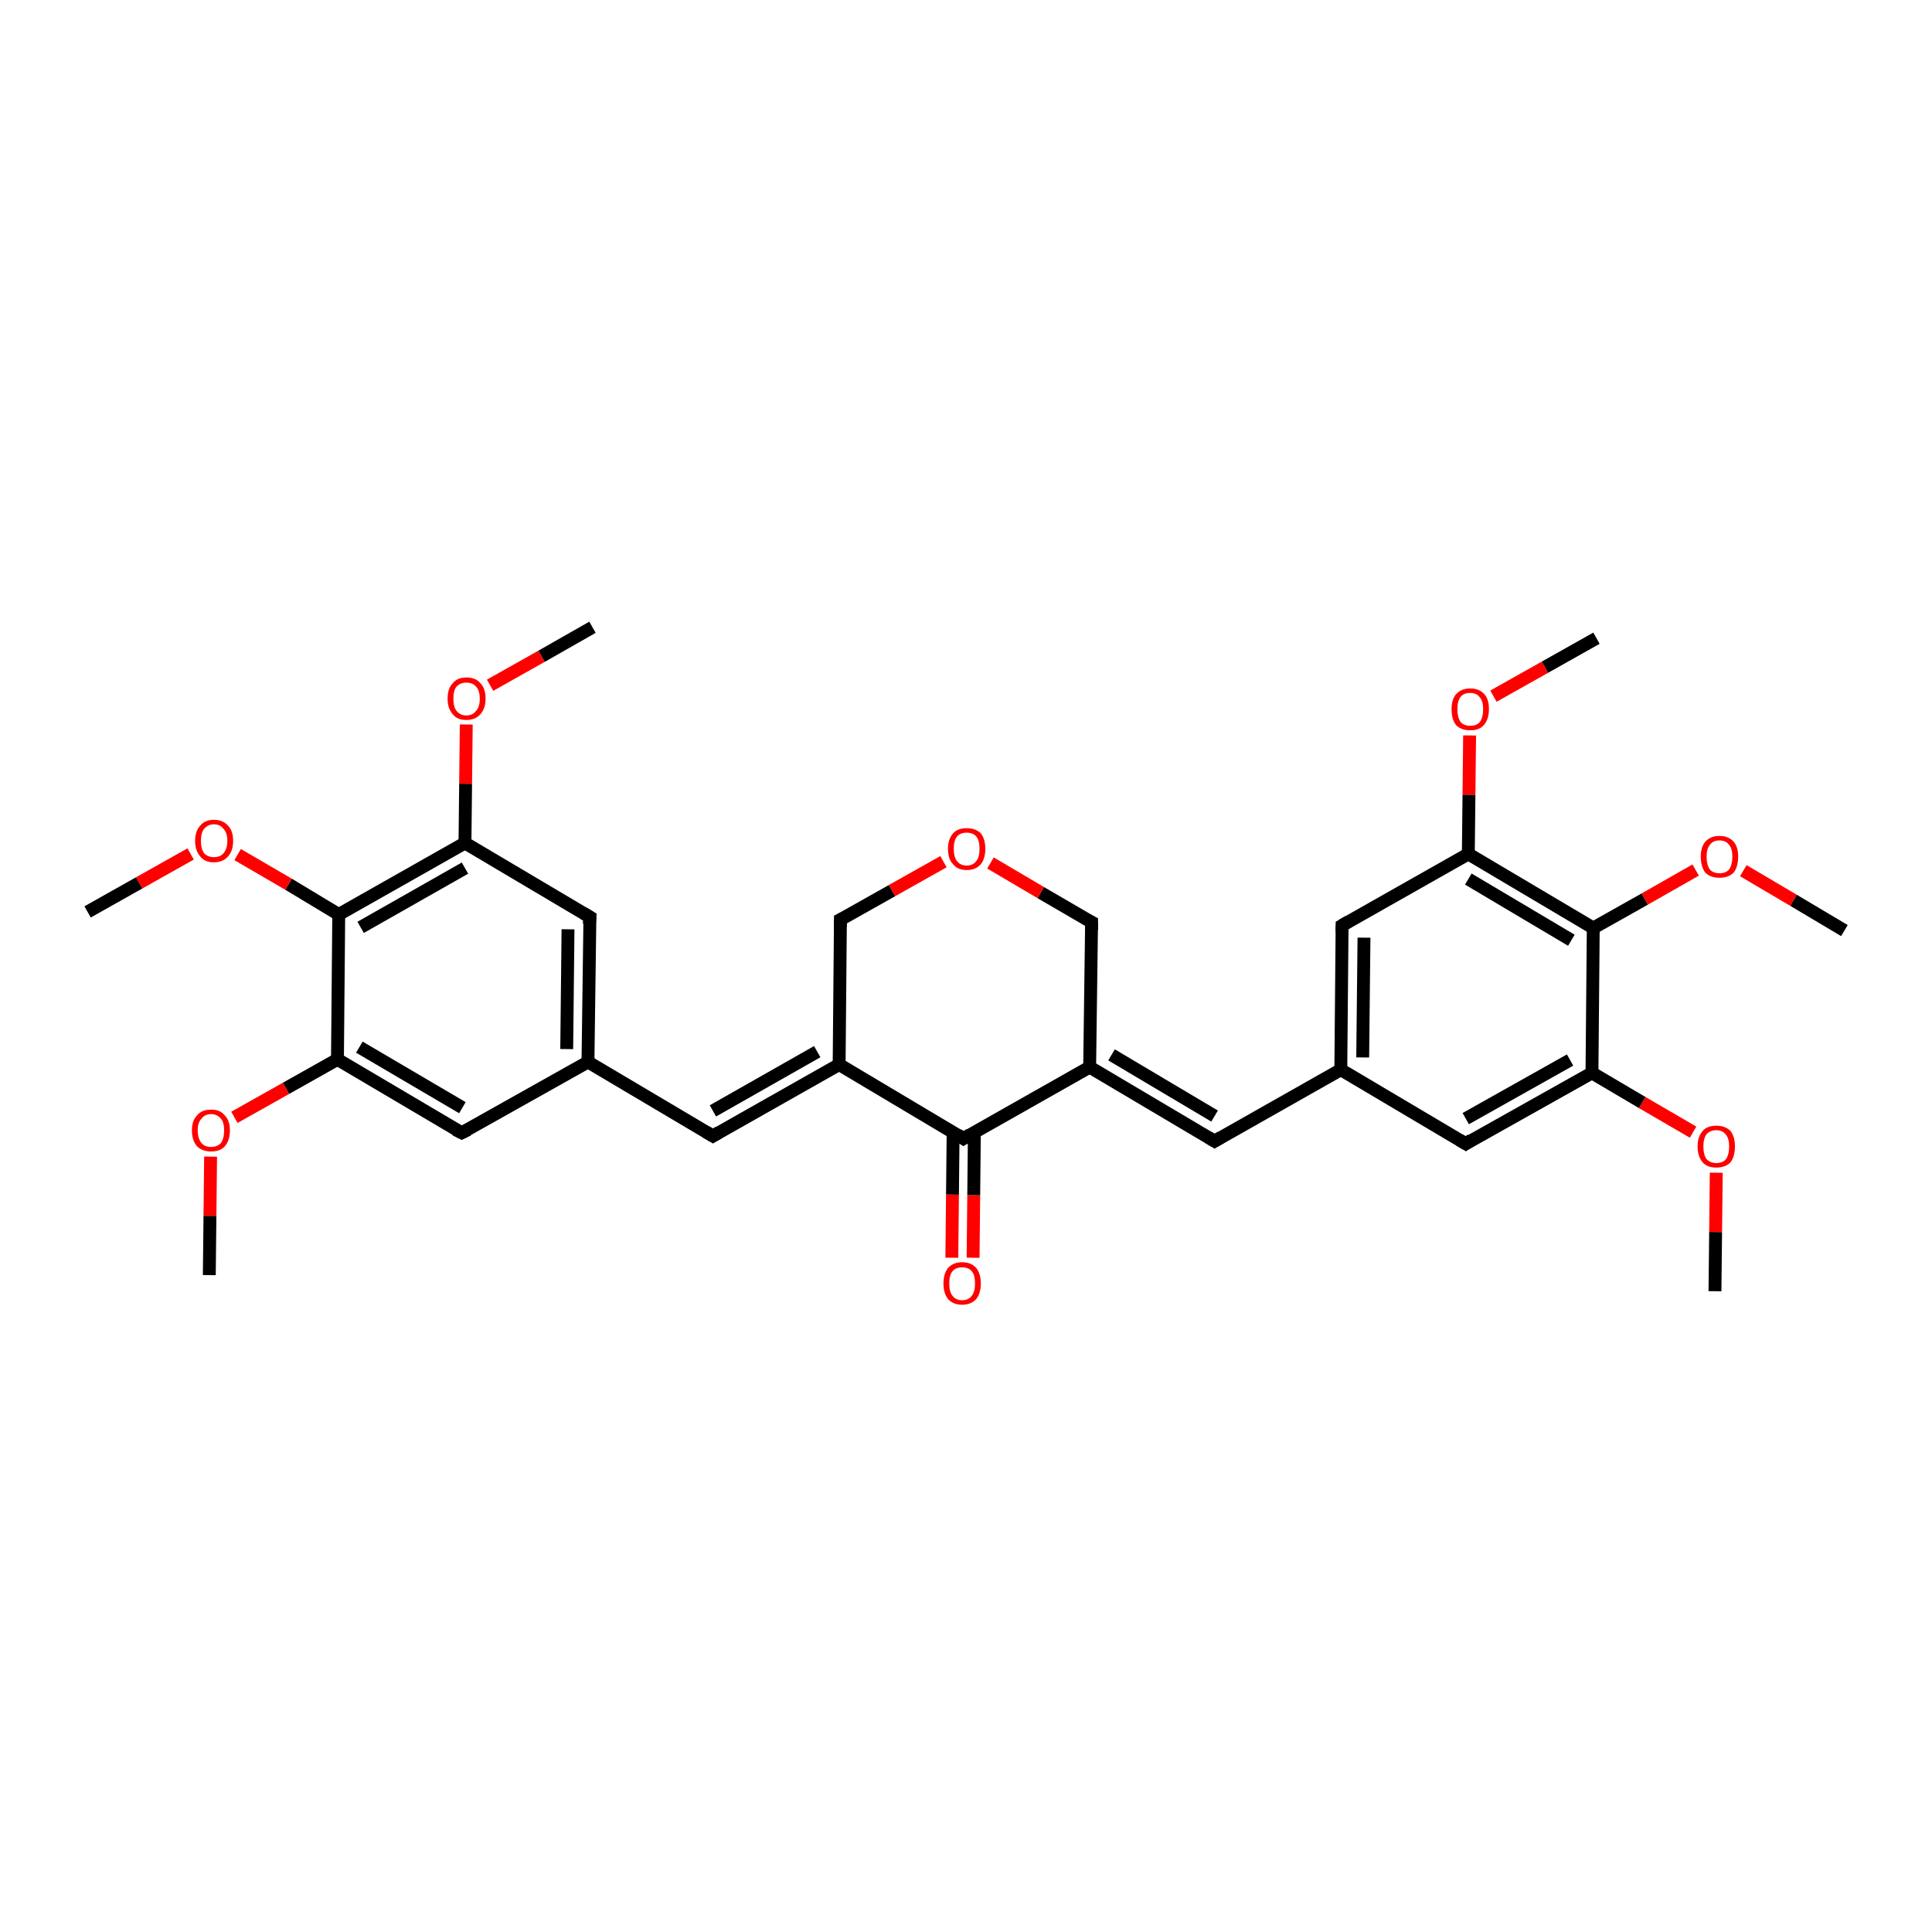 <?xml version='1.0' encoding='iso-8859-1'?>
<svg version='1.1' baseProfile='full'
              xmlns='http://www.w3.org/2000/svg'
                      xmlns:rdkit='http://www.rdkit.org/xml'
                      xmlns:xlink='http://www.w3.org/1999/xlink'
                  xml:space='preserve'
width='300px' height='300px' viewBox='0 0 300 300'>
<!-- END OF HEADER -->
<rect style='opacity:1.0;fill:#FFFFFF;stroke:none' width='300.0' height='300.0' x='0.0' y='0.0'> </rect>
<path class='bond-0 atom-0 atom-1' d='M 266.3,200.5 L 266.4,191.3' style='fill:none;fill-rule:evenodd;stroke:#000000;stroke-width:2.0px;stroke-linecap:butt;stroke-linejoin:miter;stroke-opacity:1' />
<path class='bond-0 atom-0 atom-1' d='M 266.4,191.3 L 266.5,182.1' style='fill:none;fill-rule:evenodd;stroke:#FF0000;stroke-width:2.0px;stroke-linecap:butt;stroke-linejoin:miter;stroke-opacity:1' />
<path class='bond-1 atom-1 atom-2' d='M 262.9,175.8 L 255.0,171.2' style='fill:none;fill-rule:evenodd;stroke:#FF0000;stroke-width:2.0px;stroke-linecap:butt;stroke-linejoin:miter;stroke-opacity:1' />
<path class='bond-1 atom-1 atom-2' d='M 255.0,171.2 L 247.2,166.6' style='fill:none;fill-rule:evenodd;stroke:#000000;stroke-width:2.0px;stroke-linecap:butt;stroke-linejoin:miter;stroke-opacity:1' />
<path class='bond-2 atom-2 atom-3' d='M 247.2,166.6 L 227.6,177.6' style='fill:none;fill-rule:evenodd;stroke:#000000;stroke-width:2.0px;stroke-linecap:butt;stroke-linejoin:miter;stroke-opacity:1' />
<path class='bond-2 atom-2 atom-3' d='M 243.8,164.6 L 227.6,173.7' style='fill:none;fill-rule:evenodd;stroke:#000000;stroke-width:2.0px;stroke-linecap:butt;stroke-linejoin:miter;stroke-opacity:1' />
<path class='bond-3 atom-3 atom-4' d='M 227.6,177.6 L 208.2,166.1' style='fill:none;fill-rule:evenodd;stroke:#000000;stroke-width:2.0px;stroke-linecap:butt;stroke-linejoin:miter;stroke-opacity:1' />
<path class='bond-4 atom-4 atom-5' d='M 208.2,166.1 L 188.6,177.2' style='fill:none;fill-rule:evenodd;stroke:#000000;stroke-width:2.0px;stroke-linecap:butt;stroke-linejoin:miter;stroke-opacity:1' />
<path class='bond-5 atom-5 atom-6' d='M 188.6,177.2 L 169.2,165.7' style='fill:none;fill-rule:evenodd;stroke:#000000;stroke-width:2.0px;stroke-linecap:butt;stroke-linejoin:miter;stroke-opacity:1' />
<path class='bond-5 atom-5 atom-6' d='M 188.6,173.3 L 172.6,163.8' style='fill:none;fill-rule:evenodd;stroke:#000000;stroke-width:2.0px;stroke-linecap:butt;stroke-linejoin:miter;stroke-opacity:1' />
<path class='bond-6 atom-6 atom-7' d='M 169.2,165.7 L 169.5,143.2' style='fill:none;fill-rule:evenodd;stroke:#000000;stroke-width:2.0px;stroke-linecap:butt;stroke-linejoin:miter;stroke-opacity:1' />
<path class='bond-7 atom-7 atom-8' d='M 169.5,143.2 L 161.6,138.6' style='fill:none;fill-rule:evenodd;stroke:#000000;stroke-width:2.0px;stroke-linecap:butt;stroke-linejoin:miter;stroke-opacity:1' />
<path class='bond-7 atom-7 atom-8' d='M 161.6,138.6 L 153.8,134.0' style='fill:none;fill-rule:evenodd;stroke:#FF0000;stroke-width:2.0px;stroke-linecap:butt;stroke-linejoin:miter;stroke-opacity:1' />
<path class='bond-8 atom-8 atom-9' d='M 146.5,133.8 L 138.5,138.3' style='fill:none;fill-rule:evenodd;stroke:#FF0000;stroke-width:2.0px;stroke-linecap:butt;stroke-linejoin:miter;stroke-opacity:1' />
<path class='bond-8 atom-8 atom-9' d='M 138.5,138.3 L 130.5,142.8' style='fill:none;fill-rule:evenodd;stroke:#000000;stroke-width:2.0px;stroke-linecap:butt;stroke-linejoin:miter;stroke-opacity:1' />
<path class='bond-9 atom-9 atom-10' d='M 130.5,142.8 L 130.3,165.3' style='fill:none;fill-rule:evenodd;stroke:#000000;stroke-width:2.0px;stroke-linecap:butt;stroke-linejoin:miter;stroke-opacity:1' />
<path class='bond-10 atom-10 atom-11' d='M 130.3,165.3 L 110.7,176.4' style='fill:none;fill-rule:evenodd;stroke:#000000;stroke-width:2.0px;stroke-linecap:butt;stroke-linejoin:miter;stroke-opacity:1' />
<path class='bond-10 atom-10 atom-11' d='M 126.9,163.3 L 110.7,172.5' style='fill:none;fill-rule:evenodd;stroke:#000000;stroke-width:2.0px;stroke-linecap:butt;stroke-linejoin:miter;stroke-opacity:1' />
<path class='bond-11 atom-11 atom-12' d='M 110.7,176.4 L 91.3,164.9' style='fill:none;fill-rule:evenodd;stroke:#000000;stroke-width:2.0px;stroke-linecap:butt;stroke-linejoin:miter;stroke-opacity:1' />
<path class='bond-12 atom-12 atom-13' d='M 91.3,164.9 L 91.6,142.4' style='fill:none;fill-rule:evenodd;stroke:#000000;stroke-width:2.0px;stroke-linecap:butt;stroke-linejoin:miter;stroke-opacity:1' />
<path class='bond-12 atom-12 atom-13' d='M 88.0,162.9 L 88.2,144.3' style='fill:none;fill-rule:evenodd;stroke:#000000;stroke-width:2.0px;stroke-linecap:butt;stroke-linejoin:miter;stroke-opacity:1' />
<path class='bond-13 atom-13 atom-14' d='M 91.6,142.4 L 72.2,130.9' style='fill:none;fill-rule:evenodd;stroke:#000000;stroke-width:2.0px;stroke-linecap:butt;stroke-linejoin:miter;stroke-opacity:1' />
<path class='bond-14 atom-14 atom-15' d='M 72.2,130.9 L 72.3,121.7' style='fill:none;fill-rule:evenodd;stroke:#000000;stroke-width:2.0px;stroke-linecap:butt;stroke-linejoin:miter;stroke-opacity:1' />
<path class='bond-14 atom-14 atom-15' d='M 72.3,121.7 L 72.4,112.5' style='fill:none;fill-rule:evenodd;stroke:#FF0000;stroke-width:2.0px;stroke-linecap:butt;stroke-linejoin:miter;stroke-opacity:1' />
<path class='bond-15 atom-15 atom-16' d='M 76.1,106.4 L 84.1,101.9' style='fill:none;fill-rule:evenodd;stroke:#FF0000;stroke-width:2.0px;stroke-linecap:butt;stroke-linejoin:miter;stroke-opacity:1' />
<path class='bond-15 atom-15 atom-16' d='M 84.1,101.9 L 92.0,97.4' style='fill:none;fill-rule:evenodd;stroke:#000000;stroke-width:2.0px;stroke-linecap:butt;stroke-linejoin:miter;stroke-opacity:1' />
<path class='bond-16 atom-14 atom-17' d='M 72.2,130.9 L 52.6,142.0' style='fill:none;fill-rule:evenodd;stroke:#000000;stroke-width:2.0px;stroke-linecap:butt;stroke-linejoin:miter;stroke-opacity:1' />
<path class='bond-16 atom-14 atom-17' d='M 72.2,134.8 L 56.0,144.0' style='fill:none;fill-rule:evenodd;stroke:#000000;stroke-width:2.0px;stroke-linecap:butt;stroke-linejoin:miter;stroke-opacity:1' />
<path class='bond-17 atom-17 atom-18' d='M 52.6,142.0 L 44.8,137.3' style='fill:none;fill-rule:evenodd;stroke:#000000;stroke-width:2.0px;stroke-linecap:butt;stroke-linejoin:miter;stroke-opacity:1' />
<path class='bond-17 atom-17 atom-18' d='M 44.8,137.3 L 36.9,132.7' style='fill:none;fill-rule:evenodd;stroke:#FF0000;stroke-width:2.0px;stroke-linecap:butt;stroke-linejoin:miter;stroke-opacity:1' />
<path class='bond-18 atom-18 atom-19' d='M 29.6,132.6 L 21.6,137.1' style='fill:none;fill-rule:evenodd;stroke:#FF0000;stroke-width:2.0px;stroke-linecap:butt;stroke-linejoin:miter;stroke-opacity:1' />
<path class='bond-18 atom-18 atom-19' d='M 21.6,137.1 L 13.6,141.6' style='fill:none;fill-rule:evenodd;stroke:#000000;stroke-width:2.0px;stroke-linecap:butt;stroke-linejoin:miter;stroke-opacity:1' />
<path class='bond-19 atom-17 atom-20' d='M 52.6,142.0 L 52.4,164.5' style='fill:none;fill-rule:evenodd;stroke:#000000;stroke-width:2.0px;stroke-linecap:butt;stroke-linejoin:miter;stroke-opacity:1' />
<path class='bond-20 atom-20 atom-21' d='M 52.4,164.5 L 44.4,169.0' style='fill:none;fill-rule:evenodd;stroke:#000000;stroke-width:2.0px;stroke-linecap:butt;stroke-linejoin:miter;stroke-opacity:1' />
<path class='bond-20 atom-20 atom-21' d='M 44.4,169.0 L 36.4,173.5' style='fill:none;fill-rule:evenodd;stroke:#FF0000;stroke-width:2.0px;stroke-linecap:butt;stroke-linejoin:miter;stroke-opacity:1' />
<path class='bond-21 atom-21 atom-22' d='M 32.7,179.6 L 32.6,188.8' style='fill:none;fill-rule:evenodd;stroke:#FF0000;stroke-width:2.0px;stroke-linecap:butt;stroke-linejoin:miter;stroke-opacity:1' />
<path class='bond-21 atom-21 atom-22' d='M 32.6,188.8 L 32.5,198.0' style='fill:none;fill-rule:evenodd;stroke:#000000;stroke-width:2.0px;stroke-linecap:butt;stroke-linejoin:miter;stroke-opacity:1' />
<path class='bond-22 atom-20 atom-23' d='M 52.4,164.5 L 71.7,175.9' style='fill:none;fill-rule:evenodd;stroke:#000000;stroke-width:2.0px;stroke-linecap:butt;stroke-linejoin:miter;stroke-opacity:1' />
<path class='bond-22 atom-20 atom-23' d='M 55.8,162.6 L 71.8,172.0' style='fill:none;fill-rule:evenodd;stroke:#000000;stroke-width:2.0px;stroke-linecap:butt;stroke-linejoin:miter;stroke-opacity:1' />
<path class='bond-23 atom-10 atom-24' d='M 130.3,165.3 L 149.6,176.8' style='fill:none;fill-rule:evenodd;stroke:#000000;stroke-width:2.0px;stroke-linecap:butt;stroke-linejoin:miter;stroke-opacity:1' />
<path class='bond-24 atom-24 atom-25' d='M 148.0,175.8 L 147.9,185.5' style='fill:none;fill-rule:evenodd;stroke:#000000;stroke-width:2.0px;stroke-linecap:butt;stroke-linejoin:miter;stroke-opacity:1' />
<path class='bond-24 atom-24 atom-25' d='M 147.9,185.5 L 147.8,195.3' style='fill:none;fill-rule:evenodd;stroke:#FF0000;stroke-width:2.0px;stroke-linecap:butt;stroke-linejoin:miter;stroke-opacity:1' />
<path class='bond-24 atom-24 atom-25' d='M 151.3,175.8 L 151.2,185.6' style='fill:none;fill-rule:evenodd;stroke:#000000;stroke-width:2.0px;stroke-linecap:butt;stroke-linejoin:miter;stroke-opacity:1' />
<path class='bond-24 atom-24 atom-25' d='M 151.2,185.6 L 151.1,195.3' style='fill:none;fill-rule:evenodd;stroke:#FF0000;stroke-width:2.0px;stroke-linecap:butt;stroke-linejoin:miter;stroke-opacity:1' />
<path class='bond-25 atom-4 atom-26' d='M 208.2,166.1 L 208.4,143.7' style='fill:none;fill-rule:evenodd;stroke:#000000;stroke-width:2.0px;stroke-linecap:butt;stroke-linejoin:miter;stroke-opacity:1' />
<path class='bond-25 atom-4 atom-26' d='M 211.6,164.2 L 211.8,145.6' style='fill:none;fill-rule:evenodd;stroke:#000000;stroke-width:2.0px;stroke-linecap:butt;stroke-linejoin:miter;stroke-opacity:1' />
<path class='bond-26 atom-26 atom-27' d='M 208.4,143.7 L 228.0,132.6' style='fill:none;fill-rule:evenodd;stroke:#000000;stroke-width:2.0px;stroke-linecap:butt;stroke-linejoin:miter;stroke-opacity:1' />
<path class='bond-27 atom-27 atom-28' d='M 228.0,132.6 L 228.1,123.4' style='fill:none;fill-rule:evenodd;stroke:#000000;stroke-width:2.0px;stroke-linecap:butt;stroke-linejoin:miter;stroke-opacity:1' />
<path class='bond-27 atom-27 atom-28' d='M 228.1,123.4 L 228.2,114.2' style='fill:none;fill-rule:evenodd;stroke:#FF0000;stroke-width:2.0px;stroke-linecap:butt;stroke-linejoin:miter;stroke-opacity:1' />
<path class='bond-28 atom-28 atom-29' d='M 231.9,108.1 L 239.9,103.6' style='fill:none;fill-rule:evenodd;stroke:#FF0000;stroke-width:2.0px;stroke-linecap:butt;stroke-linejoin:miter;stroke-opacity:1' />
<path class='bond-28 atom-28 atom-29' d='M 239.9,103.6 L 247.9,99.1' style='fill:none;fill-rule:evenodd;stroke:#000000;stroke-width:2.0px;stroke-linecap:butt;stroke-linejoin:miter;stroke-opacity:1' />
<path class='bond-29 atom-27 atom-30' d='M 228.0,132.6 L 247.4,144.1' style='fill:none;fill-rule:evenodd;stroke:#000000;stroke-width:2.0px;stroke-linecap:butt;stroke-linejoin:miter;stroke-opacity:1' />
<path class='bond-29 atom-27 atom-30' d='M 228.0,136.5 L 244.0,146.0' style='fill:none;fill-rule:evenodd;stroke:#000000;stroke-width:2.0px;stroke-linecap:butt;stroke-linejoin:miter;stroke-opacity:1' />
<path class='bond-30 atom-30 atom-31' d='M 247.4,144.1 L 255.4,139.6' style='fill:none;fill-rule:evenodd;stroke:#000000;stroke-width:2.0px;stroke-linecap:butt;stroke-linejoin:miter;stroke-opacity:1' />
<path class='bond-30 atom-30 atom-31' d='M 255.4,139.6 L 263.3,135.1' style='fill:none;fill-rule:evenodd;stroke:#FF0000;stroke-width:2.0px;stroke-linecap:butt;stroke-linejoin:miter;stroke-opacity:1' />
<path class='bond-31 atom-31 atom-32' d='M 270.7,135.2 L 278.5,139.8' style='fill:none;fill-rule:evenodd;stroke:#FF0000;stroke-width:2.0px;stroke-linecap:butt;stroke-linejoin:miter;stroke-opacity:1' />
<path class='bond-31 atom-31 atom-32' d='M 278.5,139.8 L 286.4,144.5' style='fill:none;fill-rule:evenodd;stroke:#000000;stroke-width:2.0px;stroke-linecap:butt;stroke-linejoin:miter;stroke-opacity:1' />
<path class='bond-32 atom-30 atom-2' d='M 247.4,144.1 L 247.2,166.6' style='fill:none;fill-rule:evenodd;stroke:#000000;stroke-width:2.0px;stroke-linecap:butt;stroke-linejoin:miter;stroke-opacity:1' />
<path class='bond-33 atom-24 atom-6' d='M 149.6,176.8 L 169.2,165.7' style='fill:none;fill-rule:evenodd;stroke:#000000;stroke-width:2.0px;stroke-linecap:butt;stroke-linejoin:miter;stroke-opacity:1' />
<path class='bond-34 atom-23 atom-12' d='M 71.7,175.9 L 91.3,164.9' style='fill:none;fill-rule:evenodd;stroke:#000000;stroke-width:2.0px;stroke-linecap:butt;stroke-linejoin:miter;stroke-opacity:1' />
<path d='M 228.5,177.0 L 227.6,177.6 L 226.6,177.0' style='fill:none;stroke:#000000;stroke-width:2.0px;stroke-linecap:butt;stroke-linejoin:miter;stroke-opacity:1;' />
<path d='M 189.6,176.6 L 188.6,177.2 L 187.6,176.6' style='fill:none;stroke:#000000;stroke-width:2.0px;stroke-linecap:butt;stroke-linejoin:miter;stroke-opacity:1;' />
<path d='M 169.5,144.4 L 169.5,143.2 L 169.1,143.0' style='fill:none;stroke:#000000;stroke-width:2.0px;stroke-linecap:butt;stroke-linejoin:miter;stroke-opacity:1;' />
<path d='M 130.9,142.6 L 130.5,142.8 L 130.5,143.9' style='fill:none;stroke:#000000;stroke-width:2.0px;stroke-linecap:butt;stroke-linejoin:miter;stroke-opacity:1;' />
<path d='M 111.7,175.8 L 110.7,176.4 L 109.7,175.8' style='fill:none;stroke:#000000;stroke-width:2.0px;stroke-linecap:butt;stroke-linejoin:miter;stroke-opacity:1;' />
<path d='M 91.5,143.5 L 91.6,142.4 L 90.6,141.8' style='fill:none;stroke:#000000;stroke-width:2.0px;stroke-linecap:butt;stroke-linejoin:miter;stroke-opacity:1;' />
<path d='M 70.7,175.4 L 71.7,175.9 L 72.7,175.4' style='fill:none;stroke:#000000;stroke-width:2.0px;stroke-linecap:butt;stroke-linejoin:miter;stroke-opacity:1;' />
<path d='M 148.7,176.2 L 149.6,176.8 L 150.6,176.2' style='fill:none;stroke:#000000;stroke-width:2.0px;stroke-linecap:butt;stroke-linejoin:miter;stroke-opacity:1;' />
<path d='M 208.4,144.8 L 208.4,143.7 L 209.4,143.1' style='fill:none;stroke:#000000;stroke-width:2.0px;stroke-linecap:butt;stroke-linejoin:miter;stroke-opacity:1;' />
<path class='atom-1' d='M 263.6 178.0
Q 263.6 176.5, 264.4 175.6
Q 265.1 174.8, 266.5 174.8
Q 267.9 174.8, 268.7 175.6
Q 269.4 176.5, 269.4 178.0
Q 269.4 179.6, 268.7 180.5
Q 267.9 181.3, 266.5 181.3
Q 265.1 181.3, 264.4 180.5
Q 263.6 179.6, 263.6 178.0
M 266.5 180.6
Q 267.5 180.6, 268.0 180.0
Q 268.5 179.3, 268.5 178.0
Q 268.5 176.8, 268.0 176.2
Q 267.5 175.5, 266.5 175.5
Q 265.6 175.5, 265.0 176.1
Q 264.5 176.8, 264.5 178.0
Q 264.5 179.3, 265.0 180.0
Q 265.6 180.6, 266.5 180.6
' fill='#FF0000'/>
<path class='atom-8' d='M 147.2 131.8
Q 147.2 130.3, 148.0 129.4
Q 148.7 128.6, 150.1 128.6
Q 151.5 128.6, 152.3 129.4
Q 153.0 130.3, 153.0 131.8
Q 153.0 133.3, 152.3 134.2
Q 151.5 135.1, 150.1 135.1
Q 148.7 135.1, 148.0 134.2
Q 147.2 133.4, 147.2 131.8
M 150.1 134.4
Q 151.1 134.4, 151.6 133.7
Q 152.1 133.1, 152.1 131.8
Q 152.1 130.5, 151.6 129.9
Q 151.1 129.3, 150.1 129.3
Q 149.1 129.3, 148.6 129.9
Q 148.1 130.5, 148.1 131.8
Q 148.1 133.1, 148.6 133.7
Q 149.1 134.4, 150.1 134.4
' fill='#FF0000'/>
<path class='atom-15' d='M 69.5 108.5
Q 69.5 106.9, 70.3 106.1
Q 71.0 105.2, 72.4 105.2
Q 73.9 105.2, 74.6 106.1
Q 75.4 106.9, 75.4 108.5
Q 75.4 110.0, 74.6 110.9
Q 73.8 111.8, 72.4 111.8
Q 71.0 111.8, 70.3 110.9
Q 69.5 110.0, 69.5 108.5
M 72.4 111.1
Q 73.4 111.1, 73.9 110.4
Q 74.5 109.8, 74.5 108.5
Q 74.5 107.2, 73.9 106.6
Q 73.4 106.0, 72.4 106.0
Q 71.5 106.0, 70.9 106.6
Q 70.4 107.2, 70.4 108.5
Q 70.4 109.8, 70.9 110.4
Q 71.5 111.1, 72.4 111.1
' fill='#FF0000'/>
<path class='atom-18' d='M 30.3 130.6
Q 30.3 129.0, 31.1 128.2
Q 31.8 127.3, 33.2 127.3
Q 34.6 127.3, 35.4 128.2
Q 36.2 129.0, 36.2 130.6
Q 36.2 132.1, 35.4 133.0
Q 34.6 133.9, 33.2 133.9
Q 31.8 133.9, 31.1 133.0
Q 30.3 132.1, 30.3 130.6
M 33.2 133.1
Q 34.2 133.1, 34.7 132.5
Q 35.3 131.8, 35.3 130.6
Q 35.3 129.3, 34.7 128.7
Q 34.2 128.0, 33.2 128.0
Q 32.3 128.0, 31.7 128.7
Q 31.2 129.3, 31.2 130.6
Q 31.2 131.8, 31.7 132.5
Q 32.3 133.1, 33.2 133.1
' fill='#FF0000'/>
<path class='atom-21' d='M 29.8 175.5
Q 29.8 174.0, 30.6 173.2
Q 31.3 172.3, 32.8 172.3
Q 34.2 172.3, 34.9 173.2
Q 35.7 174.0, 35.7 175.5
Q 35.7 177.1, 34.9 178.0
Q 34.2 178.8, 32.8 178.8
Q 31.4 178.8, 30.6 178.0
Q 29.8 177.1, 29.8 175.5
M 32.8 178.1
Q 33.7 178.1, 34.3 177.5
Q 34.8 176.8, 34.8 175.5
Q 34.8 174.3, 34.3 173.7
Q 33.7 173.0, 32.8 173.0
Q 31.8 173.0, 31.3 173.7
Q 30.7 174.3, 30.7 175.5
Q 30.7 176.8, 31.3 177.5
Q 31.8 178.1, 32.8 178.1
' fill='#FF0000'/>
<path class='atom-25' d='M 146.5 199.3
Q 146.5 197.8, 147.2 196.9
Q 148.0 196.0, 149.4 196.0
Q 150.8 196.0, 151.6 196.9
Q 152.3 197.8, 152.3 199.3
Q 152.3 200.8, 151.6 201.7
Q 150.8 202.6, 149.4 202.6
Q 148.0 202.6, 147.2 201.7
Q 146.5 200.8, 146.5 199.3
M 149.4 201.9
Q 150.4 201.9, 150.9 201.2
Q 151.4 200.6, 151.4 199.3
Q 151.4 198.0, 150.9 197.4
Q 150.4 196.8, 149.4 196.8
Q 148.4 196.8, 147.9 197.4
Q 147.4 198.0, 147.4 199.3
Q 147.4 200.6, 147.9 201.2
Q 148.4 201.9, 149.4 201.9
' fill='#FF0000'/>
<path class='atom-28' d='M 225.4 110.1
Q 225.4 108.6, 226.1 107.8
Q 226.9 106.9, 228.3 106.9
Q 229.7 106.9, 230.5 107.8
Q 231.2 108.6, 231.2 110.1
Q 231.2 111.7, 230.4 112.6
Q 229.7 113.4, 228.3 113.4
Q 226.9 113.4, 226.1 112.6
Q 225.4 111.7, 225.4 110.1
M 228.3 112.7
Q 229.3 112.7, 229.8 112.1
Q 230.3 111.4, 230.3 110.1
Q 230.3 108.9, 229.8 108.3
Q 229.3 107.6, 228.3 107.6
Q 227.3 107.6, 226.8 108.2
Q 226.3 108.9, 226.3 110.1
Q 226.3 111.4, 226.8 112.1
Q 227.3 112.7, 228.3 112.7
' fill='#FF0000'/>
<path class='atom-31' d='M 264.1 133.0
Q 264.1 131.5, 264.8 130.7
Q 265.6 129.8, 267.0 129.8
Q 268.4 129.8, 269.2 130.7
Q 269.9 131.5, 269.9 133.0
Q 269.9 134.6, 269.2 135.5
Q 268.4 136.3, 267.0 136.3
Q 265.6 136.3, 264.8 135.5
Q 264.1 134.6, 264.1 133.0
M 267.0 135.6
Q 268.0 135.6, 268.5 135.0
Q 269.0 134.3, 269.0 133.0
Q 269.0 131.8, 268.5 131.2
Q 268.0 130.5, 267.0 130.5
Q 266.0 130.5, 265.5 131.2
Q 265.0 131.8, 265.0 133.0
Q 265.0 134.3, 265.5 135.0
Q 266.0 135.6, 267.0 135.6
' fill='#FF0000'/>
</svg>
